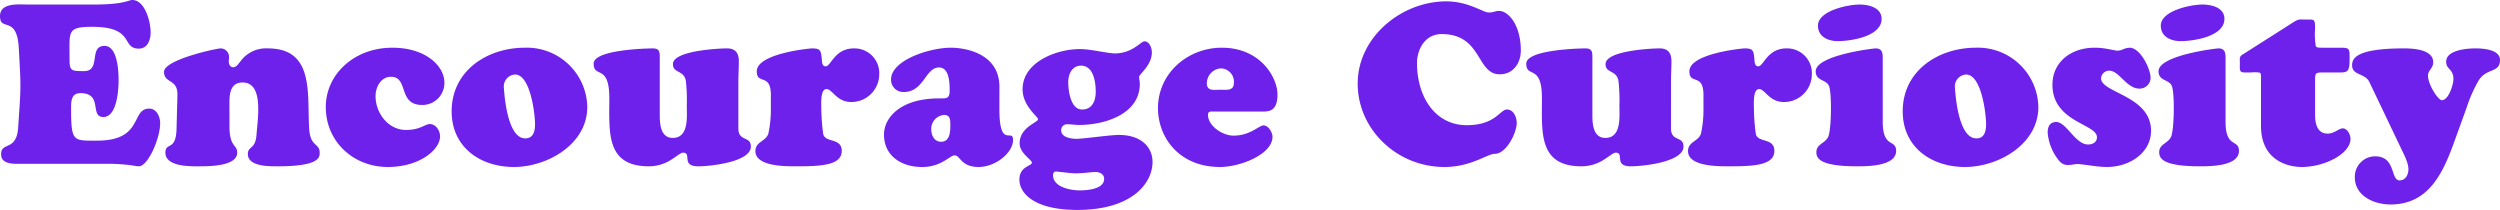 <?xml version="1.0" encoding="UTF-8"?> <svg xmlns="http://www.w3.org/2000/svg" width="550.2" height="46.2" viewBox="0 0 550.2 46.2"><path id="encourage_curiosity" data-name="encourage curiosity" d="M6.95-35.05C4.9-35.05.7-35.55.7-32.5c0,3.55,3.8-.4,4.15,7.25C5.35-16.2,5.3-17.1,4.7-8,4.35-2.7.95-4.9.95-2.15.95-1.5,1,0,4.3,0H24.85c1.7,0,3.1.15,4.2.25,1.05.15,1.85.3,2.2.3,2,0,4.7-6.1,4.7-9.5,0-1.4-.8-3.2-2.4-3.2-4.1,0-1.2,7.05-11.45,7.05-5.25,0-5.75.35-5.75-6.95,0-1.6-.05-3.5,2.05-3.5,5.05,0,1.95,5.25,5.05,5.25,3,0,3.35-6,3.35-8.05,0-1.95-.2-7.6-3.1-7.6-3.55,0-.7,5.55-4.5,5.55-3.05,0-3.2-.1-3.2-3,0-5.75-.55-6.75,5-6.75,9.5,0,6.3,4.8,10.25,4.8,1.95,0,2.6-1.95,2.6-3.6,0-2.2-1.2-7.1-4.05-7.1-.8,0-1.75,1-8.45,1ZM51.2-12.2c0-2.25-.3-5.7,2.9-5.7,4.7,0,3.3,8,3.05,11.55-.25,3.25-1.9,2.4-1.9,4.2,0,2.8,4.8,2.7,6.6,2.7,9.4,0,9.2-2.1,9.2-3,0-2.15-2.05-1.25-2.3-5.2-.5-7.6,1.25-17.75-9.1-17.75a6.955,6.955,0,0,0-5.35,2.05c-1,1.05-1.45,2.1-2.25,2.1-.75,0-1-.7-1-1.3,0-.3.05-.6.05-.9a1.858,1.858,0,0,0-1.8-1.95c-1,0-12.5,2.5-12.5,5.15s3.05,1.45,2.95,5.15l-.2,7.5C39.4-2.7,37.1-4.85,37.1-2.45c0,3,5.1,3,7.1,3,2.05,0,8.7.1,8.7-3,0-1.9-1.7-1.05-1.7-5.9Zm21.2-.3C72.4-4.85,78.5.7,86.05.7c7,0,11.5-3.8,11.5-6.75,0-1.2-.9-2.7-2.25-2.7-1.05,0-2.1,1.3-5.25,1.3-3.95,0-6.7-3.75-6.7-7.45,0-2,1.2-4.25,3.4-4.25,3.95,0,1.45,6.2,6.85,6.2a4.826,4.826,0,0,0,4.9-4.95c0-3.5-3.95-7.65-11.45-7.65C78.65-25.55,72.4-19.7,72.4-12.5ZM113.8.7c7.35,0,16.15-5,16.15-13.2A13.3,13.3,0,0,0,116.2-25.55c-8.25,0-16.1,5.05-16.1,14C100.1-3.65,106.4.7,113.8.7Zm4.65-9.4c0,1.6-.4,3.2-2.3,3.1-3.45-.2-4.35-7.9-4.55-11.05a2.627,2.627,0,0,1,2.45-3C117.45-19.65,118.45-10.95,118.45-8.7ZM145.9-23.5c0-1.25-.15-1.9-1.55-1.9-.4,0-13,.15-13,3.35,0,3.3,3.45-.05,3.45,7.6,0,7.5-.8,15,8.7,15a9.122,9.122,0,0,0,5-1.5c1.2-.75,2-1.5,2.55-1.5,2,0-.55,3,3.3,3,2.75,0,11.6-.95,11.6-4.35,0-2.4-2.75-1-2.75-4V-17.85c0-1.6.1-3.15.1-4.75,0-1.75-.75-2.8-2.55-2.8-1.9,0-11.95.5-11.95,3.45,0,2.1,2.45,1.25,2.85,3.75a38.72,38.72,0,0,1,.2,5.4c0,2.4.5,7.1-3.1,7.1-2.7,0-2.85-3.1-2.85-5.1Zm24.45,11.35a24.735,24.735,0,0,1-.55,5.5c-.55,1.75-2.85,1.75-2.85,3.85,0,3.45,6.8,3.35,9.1,3.35,5.5,0,9.9-.25,9.9-3.4,0-3-3.8-1.65-4.1-3.85a45.9,45.9,0,0,1-.4-5.5c0-.9-.25-4.25,1.15-4.25,1.3,0,2.2,2.85,5.45,2.85a6.115,6.115,0,0,0,6.15-6,5.45,5.45,0,0,0-5.55-5.8c-4.3,0-5.05,3.95-6.25,3.95-.85,0-.8-1.15-.85-1.75-.2-1.7-.25-2.2-2.15-2.2-.45,0-12.15,1.1-12.15,5.05,0,3.05,3.1.3,3.1,5.2Zm38.15,1.4c1.4,0,1.35,1.25,1.35,2.35,0,1.5-.15,3.55-2.05,3.55-1.45,0-2.15-1.4-2.15-2.7A3.06,3.06,0,0,1,208.5-10.75Zm12.15-6.2c0-7.5-7.8-8.6-10.65-8.6-4.75,0-13.2,2.75-13.2,7a2.693,2.693,0,0,0,2.8,2.75c4.45,0,4.75-5.4,7.75-5.4,2.3,0,2.35,3.45,2.35,5.1,0,1.8-.7,1.7-2.25,1.7-8.8,0-12.2,4.4-12.2,7.95,0,4.95,4.15,7.15,8.3,7.15a9.138,9.138,0,0,0,4.9-1.3c1.1-.6,1.75-1.25,2.35-1.25,1.25,0,1.35,2.55,5.3,2.55,3.65,0,7.55-3.1,7.55-5.95,0-2.7-3,2.1-3-6.7Zm21.2,1.1c0,1.95-.75,3.9-3,3.9-2.55,0-3.05-4.15-3.05-6.05,0-1.75.85-3.6,2.8-3.6C241.4-21.6,241.85-17.9,241.85-15.85ZM232.45,2.5c0-.35.15-.8.6-.8.55,0,3.25.4,4.4.4,1.6,0,3.55-.3,4.3-.3.95,0,1.95.45,1.95,1.5,0,2.3-3.75,2.55-5.4,2.55C236.35,5.85,232.45,5.15,232.45,2.5Zm21.9-2.9c0-3-2.2-5.95-7.4-5.95-2,0-7.8.85-9.35.85-1.15,0-3.35-.3-3.35-1.85A1.26,1.26,0,0,1,235.6-8.7c.9,0,1.75.15,2.6.15,5.5,0,13.35-2.3,13.35-9.05,0-.5-.15-1.05-.15-1.55,0-.55,2.8-2.55,2.8-5.35,0-.95-.5-2.45-1.65-2.45-.75,0-2.65,2.65-6.45,2.65-1.75,0-5.2-.95-7.75-.95-5.05,0-12.6,2.8-12.6,8.85,0,3.7,3.4,6,3.4,6.6,0,.7-4.05,1.75-4.05,5.3,0,2.2,2.7,3.6,2.7,4.25,0,.75-2.75.8-2.75,3.7,0,3.2,3.5,6.7,12.75,6.7C250.05,10.15,254.35,4.1,254.35-.4Zm24.4-11.1c1.6,0,3.1-.45,3.1-3.75,0-3.75-3.75-10.3-12.25-10.3-7.5,0-14.05,5.6-14.05,13.3C255.55-5.8,260.2.7,269.2.7c4.5,0,11.55-2.8,11.55-6.65,0-.95-.9-2.5-1.95-2.5s-2.9,2.25-6.65,2.25c-2.35,0-5.6-2.1-5.6-4.6,0-.85.8-.7,1.35-.7Zm-9.45-4.8c-1.3,0-3,.4-3-1.4a3.317,3.317,0,0,1,3-3.3,2.931,2.931,0,0,1,2.95,3.2C272.25-16,270.65-16.3,269.3-16.3Zm30.2-1.35C299.5-7.6,308.1.7,318.6.7c5.9,0,9.4-2.9,11.1-2.9,2.5,0,4.8-4.6,4.8-6.8,0-1.25-.7-2.95-2.15-2.95-1.55,0-2.5,3.45-8.85,3.45-7,0-10.95-6.3-10.95-13.7,0-2.75,1.6-6.35,5.45-6.35,8.9,0,7.6,8.85,12.75,8.85,2.95,0,4.65-2.4,4.65-5.25,0-5.55-2.7-8.7-4.8-8.7-.85,0-1.15.35-2.25.35-1.3,0-4.45-2.45-9.35-2.45C309.15-35.75,299.5-27.9,299.5-17.65Zm51.65-5.85c0-1.25-.15-1.9-1.55-1.9-.4,0-13,.15-13,3.35,0,3.3,3.45-.05,3.45,7.6,0,7.5-.8,15,8.7,15a9.122,9.122,0,0,0,5-1.5c1.2-.75,2-1.5,2.55-1.5,2,0-.55,3,3.3,3,2.75,0,11.6-.95,11.6-4.35,0-2.4-2.75-1-2.75-4V-17.85c0-1.6.1-3.15.1-4.75,0-1.75-.75-2.8-2.55-2.8-1.9,0-11.95.5-11.95,3.45,0,2.1,2.45,1.25,2.85,3.75a38.719,38.719,0,0,1,.2,5.4c0,2.4.5,7.1-3.1,7.1-2.7,0-2.85-3.1-2.85-5.1ZM375.6-12.15a24.735,24.735,0,0,1-.55,5.5C374.5-4.9,372.2-4.9,372.2-2.8c0,3.45,6.8,3.35,9.1,3.35,5.5,0,9.9-.25,9.9-3.4,0-3-3.8-1.65-4.1-3.85a45.9,45.9,0,0,1-.4-5.5c0-.9-.25-4.25,1.15-4.25,1.3,0,2.2,2.85,5.45,2.85a6.115,6.115,0,0,0,6.15-6,5.45,5.45,0,0,0-5.55-5.8c-4.3,0-5.05,3.95-6.25,3.95-.85,0-.8-1.15-.85-1.75-.2-1.7-.25-2.2-2.15-2.2-.45,0-12.15,1.1-12.15,5.05,0,3.05,3.1.3,3.1,5.2ZM415.05-23.2c0-1.05-.05-2.2-1.55-2.2-.5,0-13.2,1.5-13.2,5.05,0,2.25,2.55,1.7,3,3.45.55,1.85.45,9.1-.2,10.85-.6,1.55-2.65,1.65-2.65,3.45,0,1.2.35,3.15,8.95,3.15,2.25,0,8.6,0,8.6-3.4,0-2.65-2.95-.5-2.95-6.4Zm-.25-8.7c0-2.5-2.85-3.15-4.85-3.15-2.55,0-9.15,1.35-9.15,4.65,0,2.45,2.25,3.4,4.35,3.4C408-27,414.8-28,414.8-31.9ZM433.15.7c7.35,0,16.15-5,16.15-13.2a13.3,13.3,0,0,0-13.75-13.05c-8.25,0-16.1,5.05-16.1,14C419.45-3.65,425.75.7,433.15.7Zm4.65-9.4c0,1.6-.4,3.2-2.3,3.1-3.45-.2-4.35-7.9-4.55-11.05a2.627,2.627,0,0,1,2.45-3C436.8-19.65,437.8-10.95,437.8-8.7Zm23.85-16.85c-5.15,0-9.25,3.15-9.25,8.15,0,8.25,9.8,8.6,9.8,11.55,0,1.1-.95,1.6-1.95,1.6-2.8,0-4.8-4.95-7-4.95-1.45,0-1.9,1.05-1.9,2.35a11.165,11.165,0,0,0,2.5,6.15,2.4,2.4,0,0,0,2.2.95,5.538,5.538,0,0,0,.95-.1,6.777,6.777,0,0,1,1-.1c.3,0,1.4.15,2.65.3a26.181,26.181,0,0,0,3.7.35c5.2,0,9.75-3.25,9.75-7.95,0-7.75-11-8.35-11-11.55a1.807,1.807,0,0,1,1.8-1.7c2.2,0,3.8,3.95,6.65,3.95A2.4,2.4,0,0,0,474-18.9c0-2.05-2.3-6.65-4.6-6.65a4.38,4.38,0,0,0-1.35.3,3.184,3.184,0,0,1-1.35.35c-.35,0-1.15-.2-2.05-.35A14.892,14.892,0,0,0,461.65-25.55ZM490.5-23.2c0-1.05-.05-2.2-1.55-2.2-.5,0-13.2,1.5-13.2,5.05,0,2.25,2.55,1.7,3,3.45.55,1.85.45,9.1-.2,10.85-.6,1.55-2.65,1.65-2.65,3.45,0,1.2.35,3.15,8.95,3.15,2.25,0,8.6,0,8.6-3.4,0-2.65-2.95-.5-2.95-6.4Zm-.25-8.7c0-2.5-2.85-3.15-4.85-3.15-2.55,0-9.15,1.35-9.15,4.65,0,2.45,2.25,3.4,4.35,3.4C483.45-27,490.25-28,490.25-31.9ZM510.2-18.25c0-1.8.1-1.85,1.85-1.85h3.45c1.95,0,2.3-.2,2.3-3.05,0-2.25,0-2.4-2.15-2.4h-3.5c-1.3,0-1.65,0-1.8-.4a15.34,15.34,0,0,1-.15-3.7c0-2.3-.1-2.1-2.1-2.1-1.5,0-1.45-.15-2.6.55l-11.4,7.25c-.6.4-.45.95-.45,1.65,0,1.15-.1,1.65.25,2,.25.25.9.2,2.2.2a6.5,6.5,0,0,1,1.95.05c.25.15.25.5.25,1.4v10.3C498.3-.4,504.7.7,507.25.7,512.3.7,518-2.2,518-5.5c0-.9-.7-2.3-1.7-2.3-.9,0-1.8,1.15-3.35,1.15-1.35,0-2.75-.8-2.75-4.15Zm33.35,5.9a31.107,31.107,0,0,1,2.6-5.9c1.75-2.95,4.75-1.65,4.75-4.6,0-2.3-3.7-2.55-5.35-2.55-1.8,0-6.5.3-6.5,2.95,0,1.7,1.6,1.55,1.6,3.8,0,1.2-1.05,4.65-2.55,4.65-.85,0-3.05-3.5-3.05-5.4,0-1.2,1.15-1.6,1.15-2.95,0-2.85-4.5-3.05-6.4-3.05-10.55,0-11.45,2.2-11.45,3.7,0,2.3,2.85,1.7,3.8,3.7l7,14.65c.6,1.25,1.6,3.15,1.6,4.55,0,1.15-.6,2.45-1.95,2.45-2.05,0-.75-5.3-5.4-5.3a4.493,4.493,0,0,0-4.45,4.6c0,4.15,4.25,6,7.85,6,8.15,0,11.35-6.5,13.8-13.15Z" transform="translate(-0.7 36.05)" fill="#6e21ea"></path></svg> 